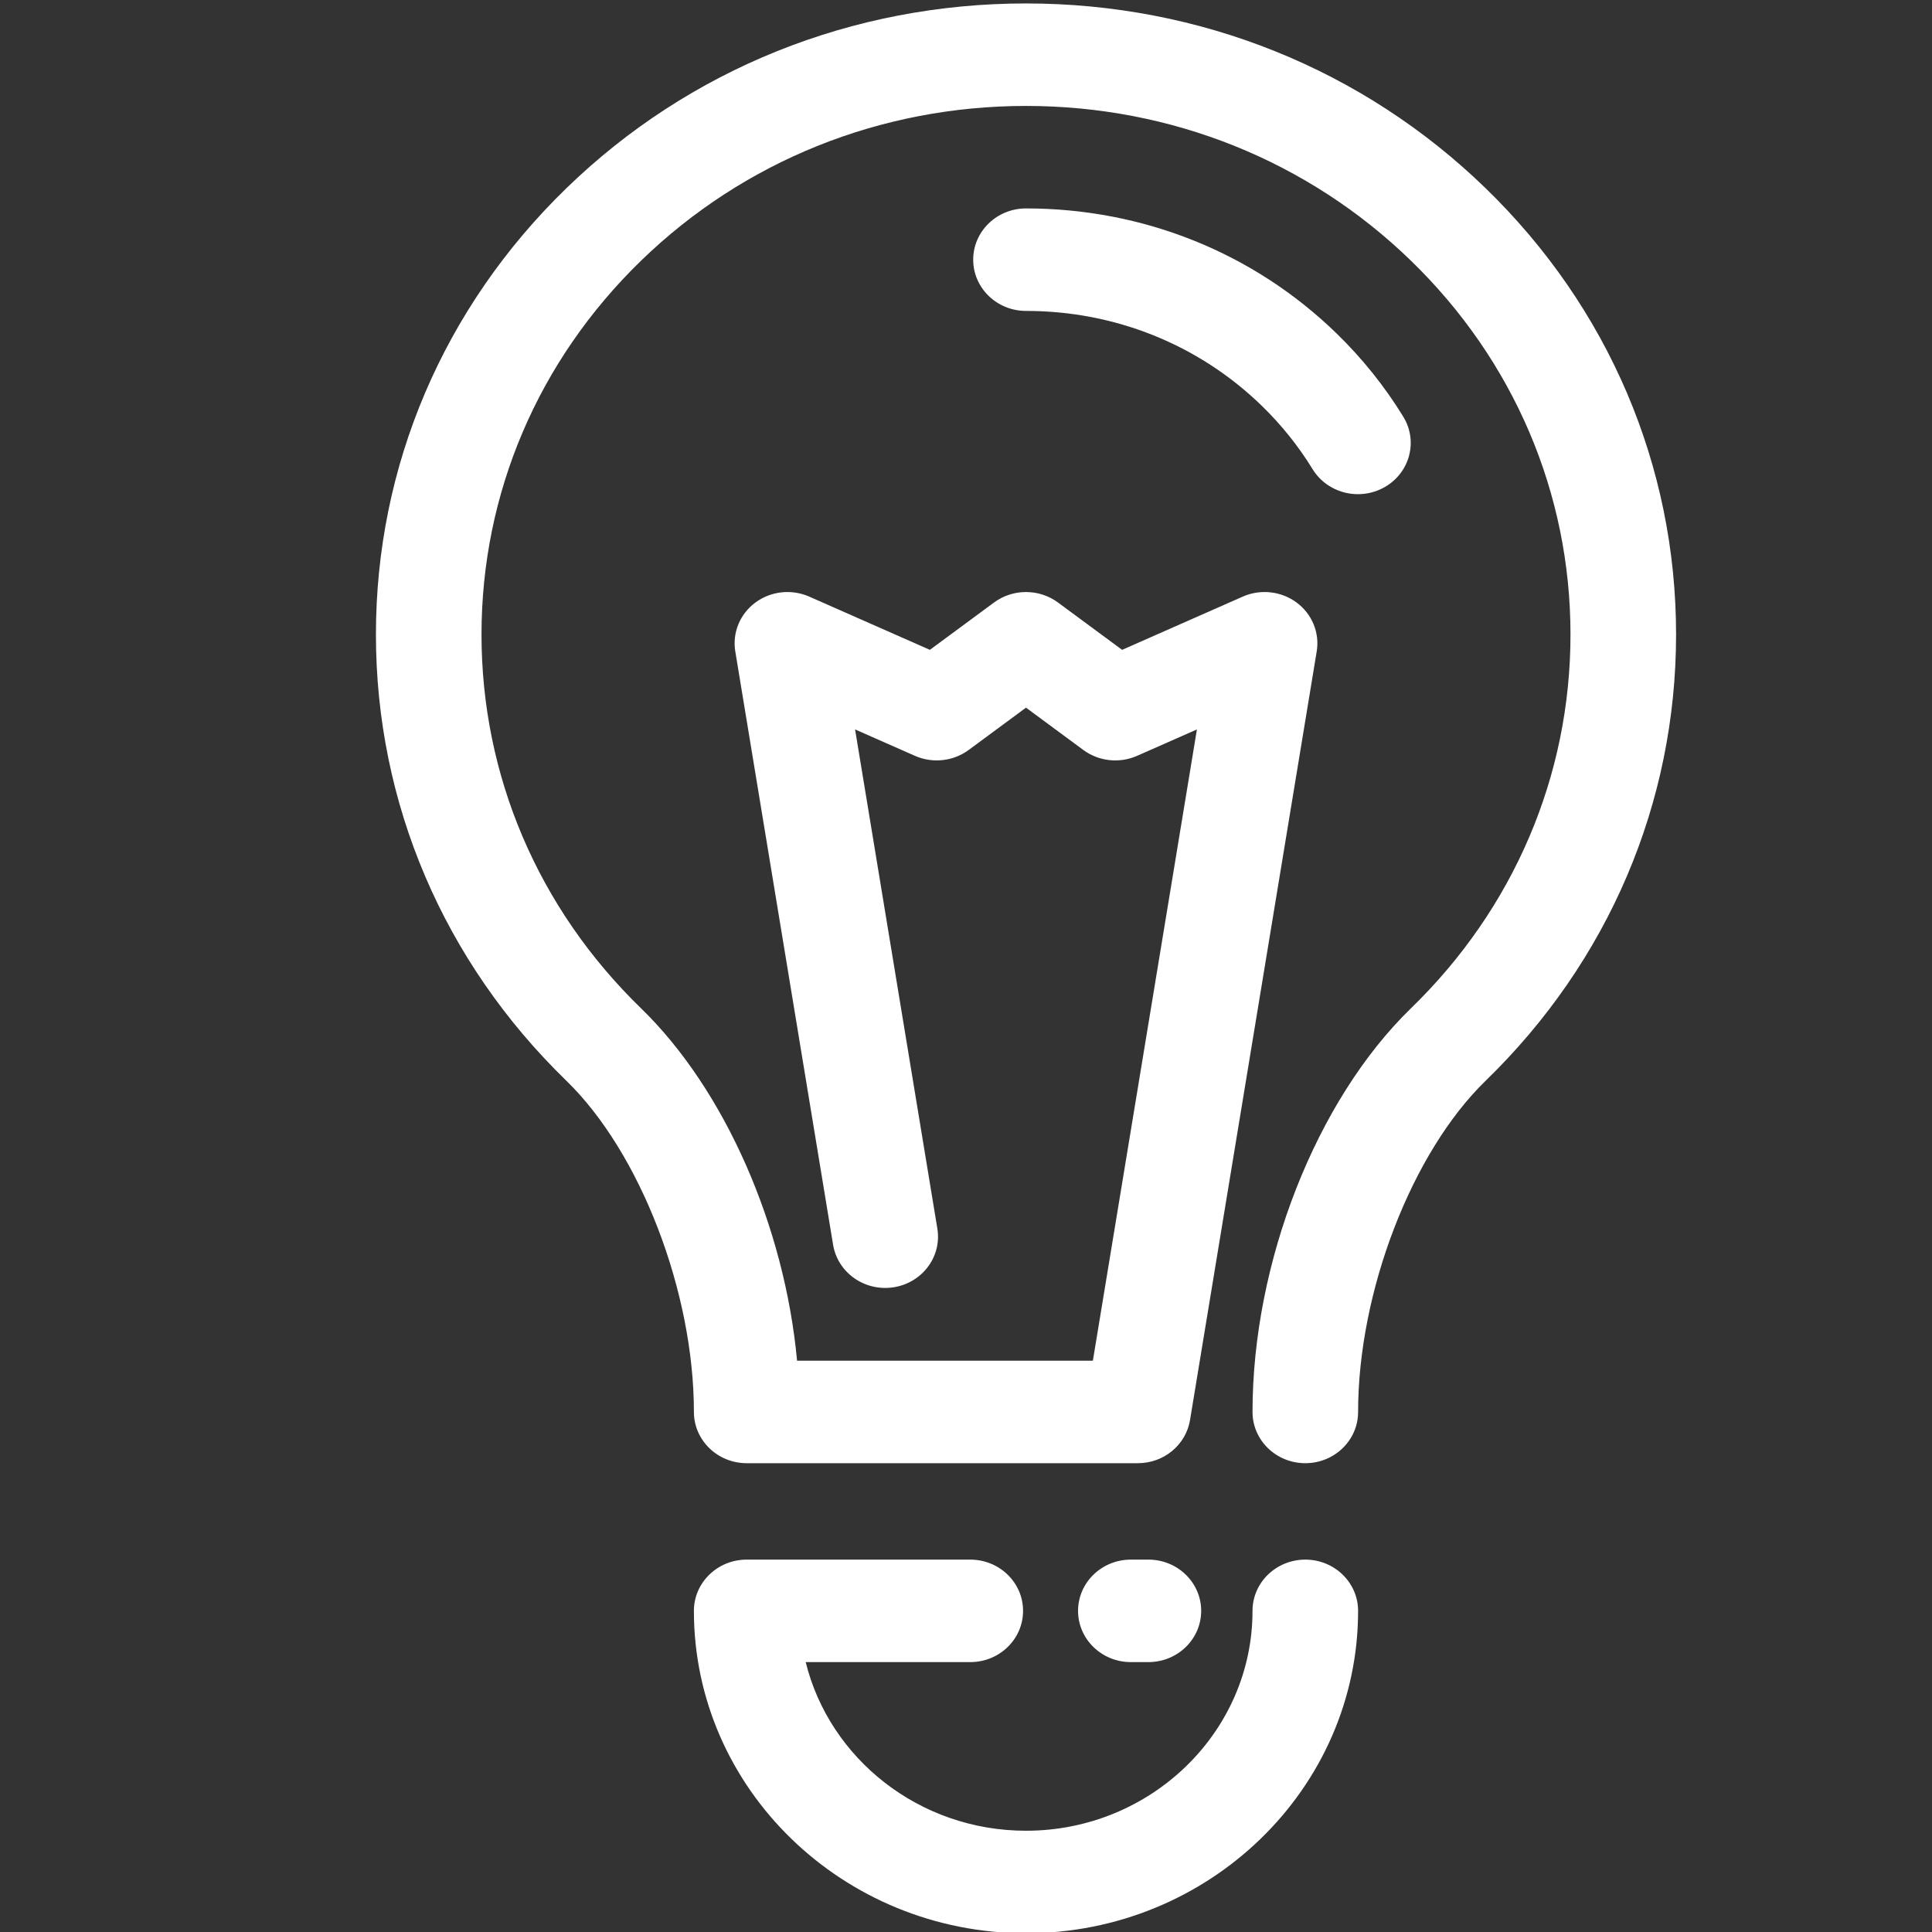 <?xml version="1.0" encoding="UTF-8" standalone="no"?>
<svg
   xmlns:dc="http://purl.org/dc/elements/1.1/"
   xmlns:cc="http://creativecommons.org/ns#"
   xmlns:rdf="http://www.w3.org/1999/02/22-rdf-syntax-ns#"
   xmlns:svg="http://www.w3.org/2000/svg"
   xmlns="http://www.w3.org/2000/svg"
   xmlns:sodipodi="http://sodipodi.sourceforge.net/DTD/sodipodi-0.dtd"
   xmlns:inkscape="http://www.inkscape.org/namespaces/inkscape"
   width="800"
   height="800"
   id="svg2"
   version="1.1"
   inkscape:version="0.91 r13725"
   sodipodi:docname="4_Pagalba_mokiniui.svg">
  <rect width="100%" height="100%" fill="#333333" stroke="none"/>
  <defs
     id="defs19" />
  <sodipodi:namedview
     pagecolor="#ffffff"
     bordercolor="#666666"
     borderopacity="1"
     objecttolerance="10"
     gridtolerance="10"
     guidetolerance="10"
     inkscape:pageopacity="0"
     inkscape:pageshadow="2"
     inkscape:window-width="1920"
     inkscape:window-height="1147"
     id="namedview17"
     showgrid="false"
     inkscape:zoom="1"
     inkscape:cx="291.98235"
     inkscape:cy="400"
     inkscape:window-x="1912"
     inkscape:window-y="-8"
     inkscape:window-maximized="1"
     inkscape:current-layer="svg2" />
  <g
     id="g4">
    <title
       id="title6">background</title>
    <rect
       fill="none"
       id="canvas_background"
       height="402"
       width="582"
       y="-1"
       x="-1" />
  </g>
  <g
     id="g9"
     transform="matrix(1.093,0,0,1.061,-12.356,-23.431)">
    <title
       id="title11">Layer 1</title>
    <path
       id="svg_3"
       d="m 525.771,214.95 c -6.824,0 -13.473,-3.493 -17.212,-9.784 -5.333,-8.972 -11.815,-17.299 -19.267,-24.751 -23.852,-23.851 -55.563,-36.987 -89.293,-36.987 -11.046,0 -20,-8.954 -20,-20 0,-11.046 8.954,-20 20,-20 44.414,0 86.17,17.296 117.576,48.703 9.803,9.802 18.338,20.77 25.368,32.598 5.644,9.495 2.521,21.768 -6.974,27.411 -3.201,1.904 -6.723,2.81 -10.198,2.81 z"
       inkscape:connector-curvature="0"
       style="fill:#ffffff;fill-opacity:1" />
    <path
       id="svg_5"
       d="m 400,776.572 c -69.375,0 -125.814,-56.44 -125.814,-125.814 0,-11.046 8.954,-20 20,-20 l 84.703,0 c 11.046,0 20,8.954 20,20 0,11.046 -8.954,20 -20,20 l -62.35,0 c 9.035,37.702 43.027,65.814 83.461,65.814 47.318,0 85.815,-38.496 85.815,-85.814 0,-11.046 8.954,-20 20,-20 11.046,0 20,8.954 20,20 0,69.374 -56.44,125.814 -125.815,125.814 z"
       inkscape:connector-curvature="0"
       style="fill:#ffffff;fill-opacity:1" />
    <path
       id="svg_7"
       d="m 446.367,670.758 -6.645,0 c -11.047,0 -20,-8.954 -20,-20 0,-11.046 8.953,-20 20,-20 l 6.645,0 c 11.046,0 20,8.954 20,20 0,11.046 -8.954,20 -20,20 z"
       inkscape:connector-curvature="0"
       style="fill:#ffffff;fill-opacity:1" />
    <path
       id="svg_9"
       d="m 505.815,593.129 c -11.046,0 -20,-8.954 -20,-20 0,-58.323 24.131,-121.64 60.046,-157.556 38.962,-38.963 60.418,-90.764 60.418,-145.864 0,-55.1 -21.456,-106.901 -60.418,-145.862 C 506.901,84.885 455.1,63.428 400,63.428 c -55.1,0 -106.901,21.458 -145.861,60.419 -38.962,38.961 -60.418,90.763 -60.418,145.863 0,55.1 21.456,106.901 60.418,145.864 31.841,31.842 54.419,85.216 59.133,137.556 l 112.063,0 39.419,-246.371 -22.659,10.3 c -6.697,3.046 -14.525,2.167 -20.383,-2.287 L 400,298.262 378.291,314.771 c -5.857,4.453 -13.686,5.331 -20.383,2.287 l -22.66,-10.3 31.169,194.809 c 1.745,10.907 -5.683,21.164 -16.589,22.909 -10.909,1.741 -21.164,-5.683 -22.909,-16.589 l -37.054,-231.591 c -1.164,-7.273 1.766,-14.598 7.623,-19.064 5.858,-4.466 13.697,-5.35 20.402,-2.302 l 45.695,20.771 24.309,-18.484 c 7.152,-5.439 17.057,-5.44 24.211,0 l 24.31,18.484 45.695,-20.771 c 6.706,-3.049 14.546,-2.163 20.402,2.302 5.858,4.466 8.786,11.791 7.623,19.064 l -47.998,299.992 c -1.553,9.703 -9.923,16.841 -19.749,16.841 l -148.202,0 c -11.046,0 -20,-8.954 -20,-20 0,-46.899 -20.326,-101.267 -48.332,-129.272 -46.516,-46.517 -72.133,-108.363 -72.133,-174.147 0,-65.785 25.617,-127.631 72.133,-174.146 C 272.369,49.046 334.215,23.428 400,23.428 c 65.785,0 127.631,25.618 174.146,72.136 46.516,46.515 72.133,108.361 72.133,174.146 0,65.784 -25.617,127.63 -72.133,174.147 -28.005,28.006 -48.331,82.373 -48.331,129.272 0,11.046 -8.954,20 -20,20 z"
       inkscape:connector-curvature="0"
       style="fill:#ffffff;fill-opacity:1" />
  </g>
</svg>
